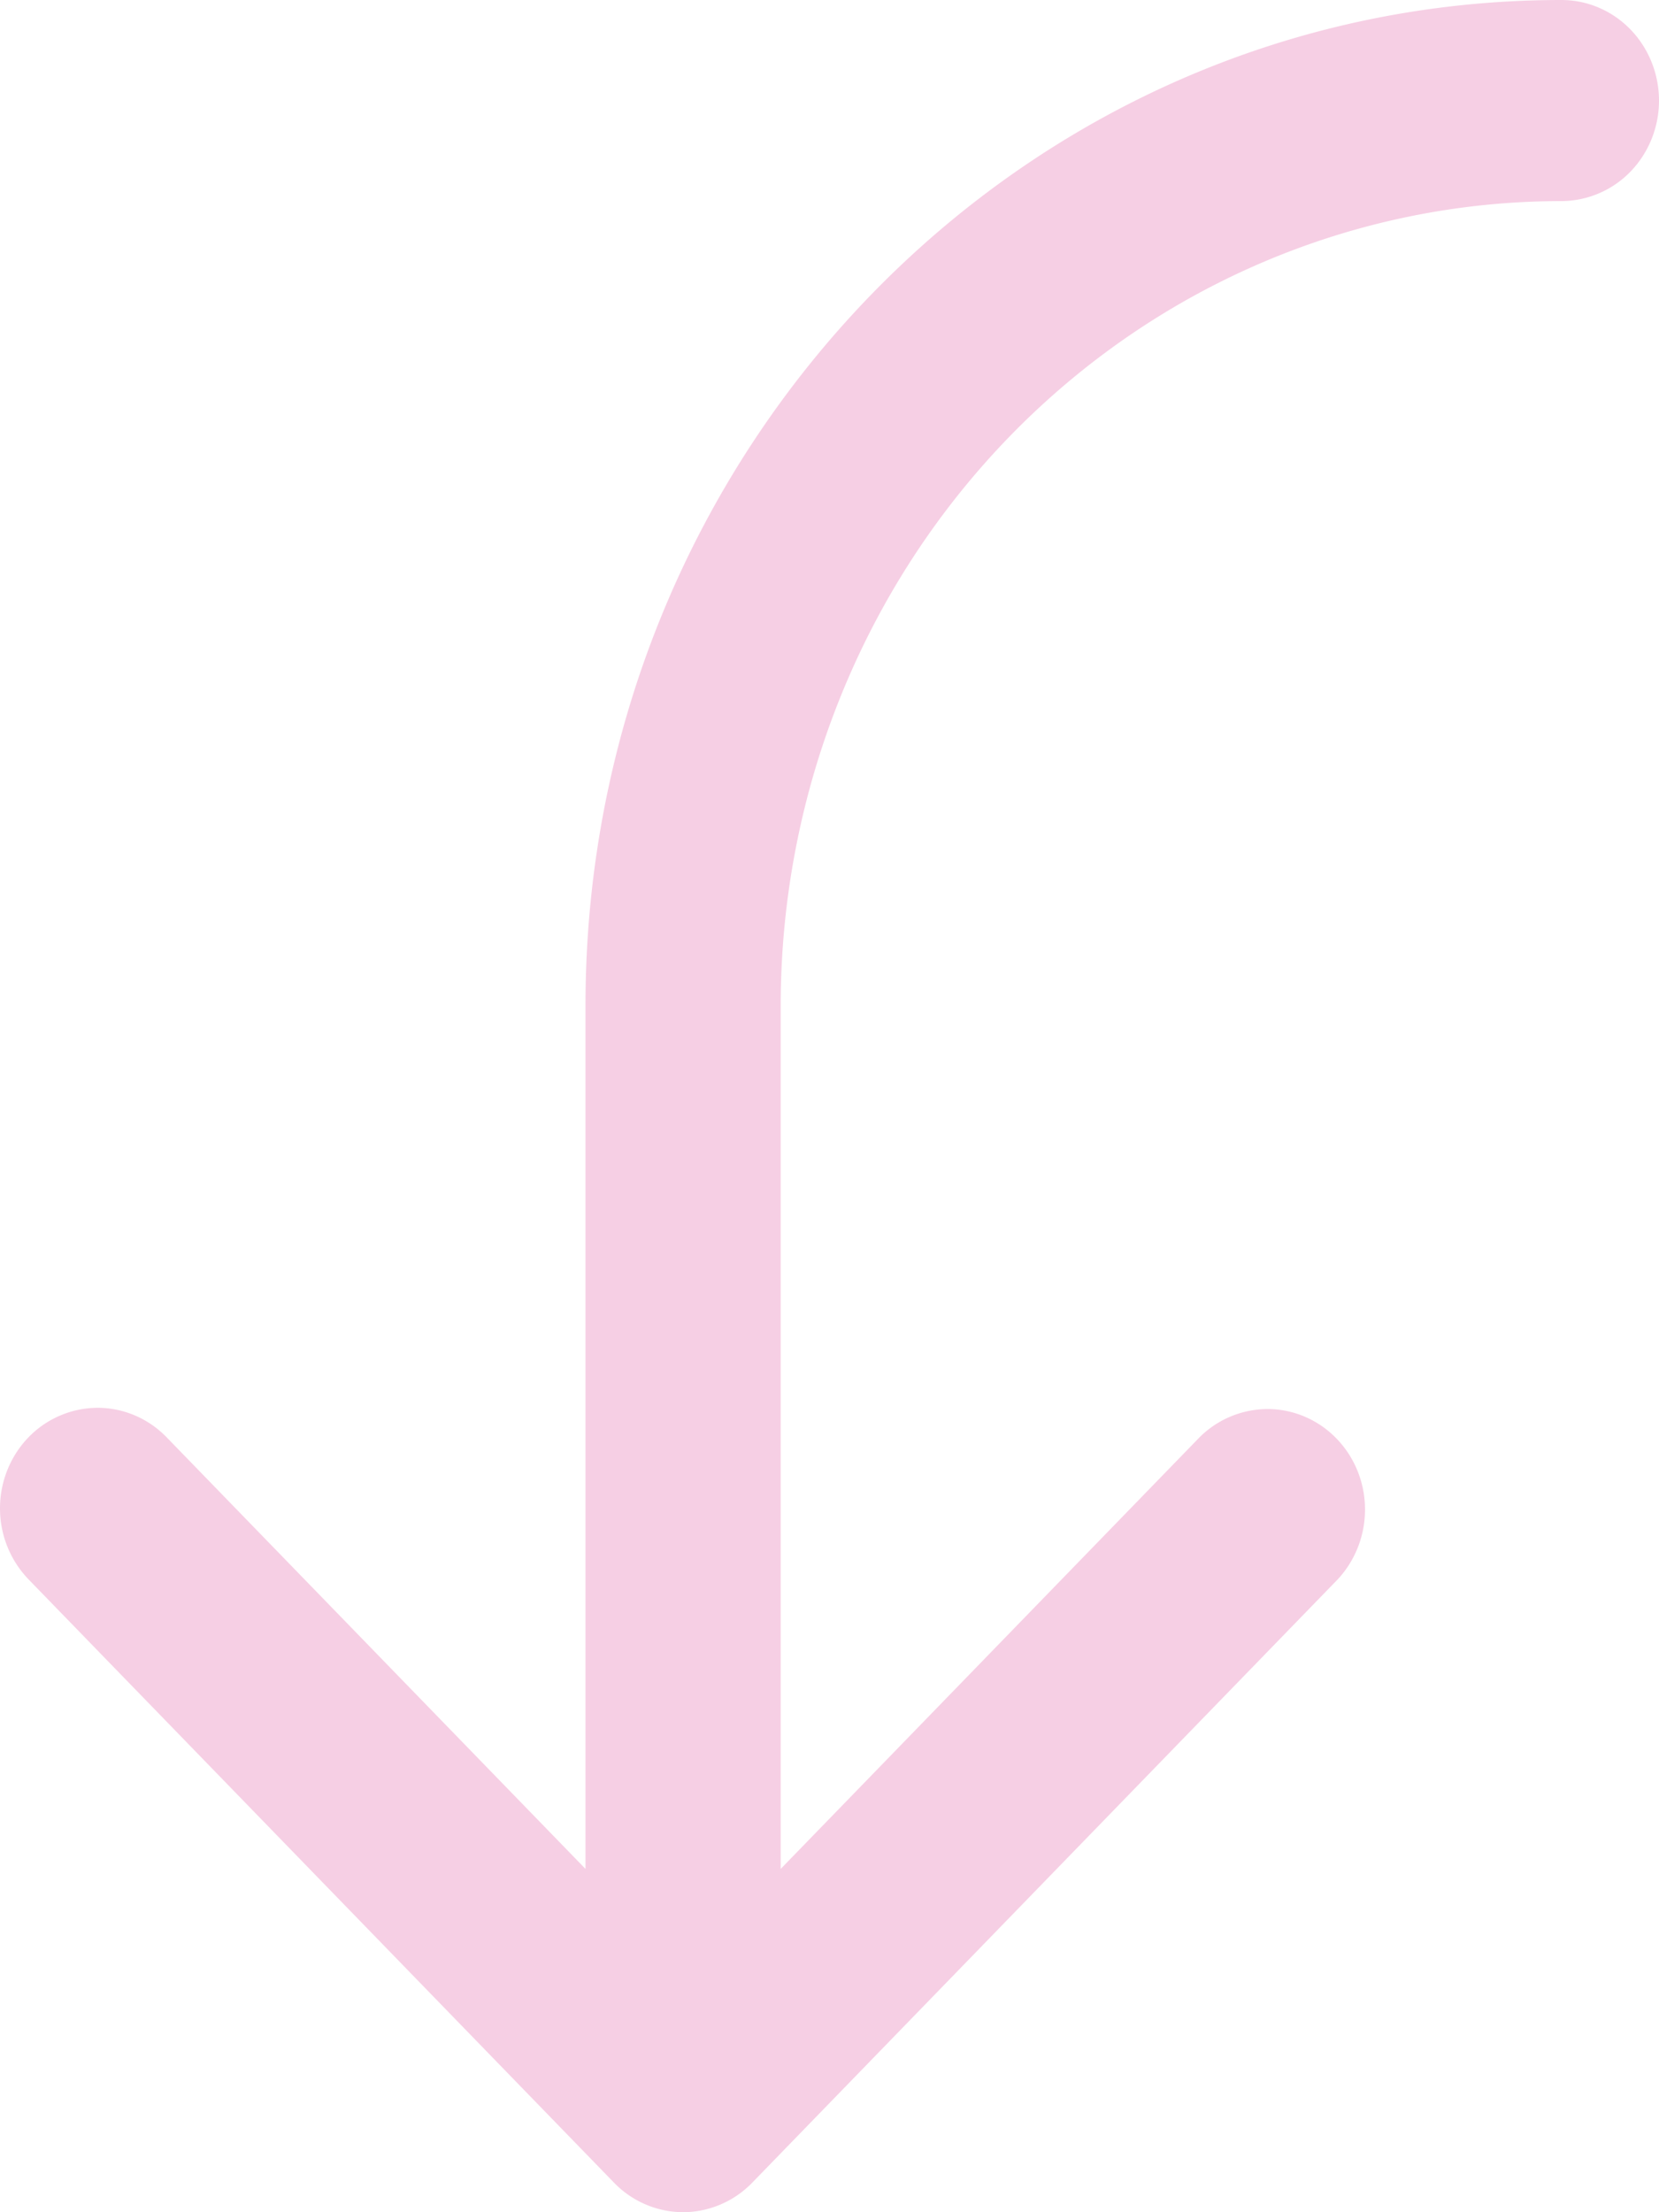 <svg xmlns="http://www.w3.org/2000/svg" width="24" height="32" fill="none" viewBox="0 0 24 32"><path fill="#F6CFE4" d="M.413 20.79a1.4 1.4 0 0 1 .998-.426c.375 0 .734.153.999.426l6.06 6.244V14.546C8.47 6.512 14.79 0 22.588 0c.375 0 .734.153.999.426.264.273.413.643.413 1.029s-.149.755-.413 1.028a1.4 1.4 0 0 1-.999.426c-2.995 0-5.868 1.226-7.986 3.408s-3.308 5.142-3.308 8.229v12.488l6.06-6.244a1.4 1.4 0 0 1 .994-.408c.37.003.724.156.986.426s.41.634.413 1.016c.003.381-.139.748-.396 1.023l-8.47 8.727a1.4 1.4 0 0 1-.999.426 1.4 1.4 0 0 1-.998-.426l-8.47-8.727A1.48 1.48 0 0 1 0 21.818c0-.385.149-.755.413-1.028"/></svg>